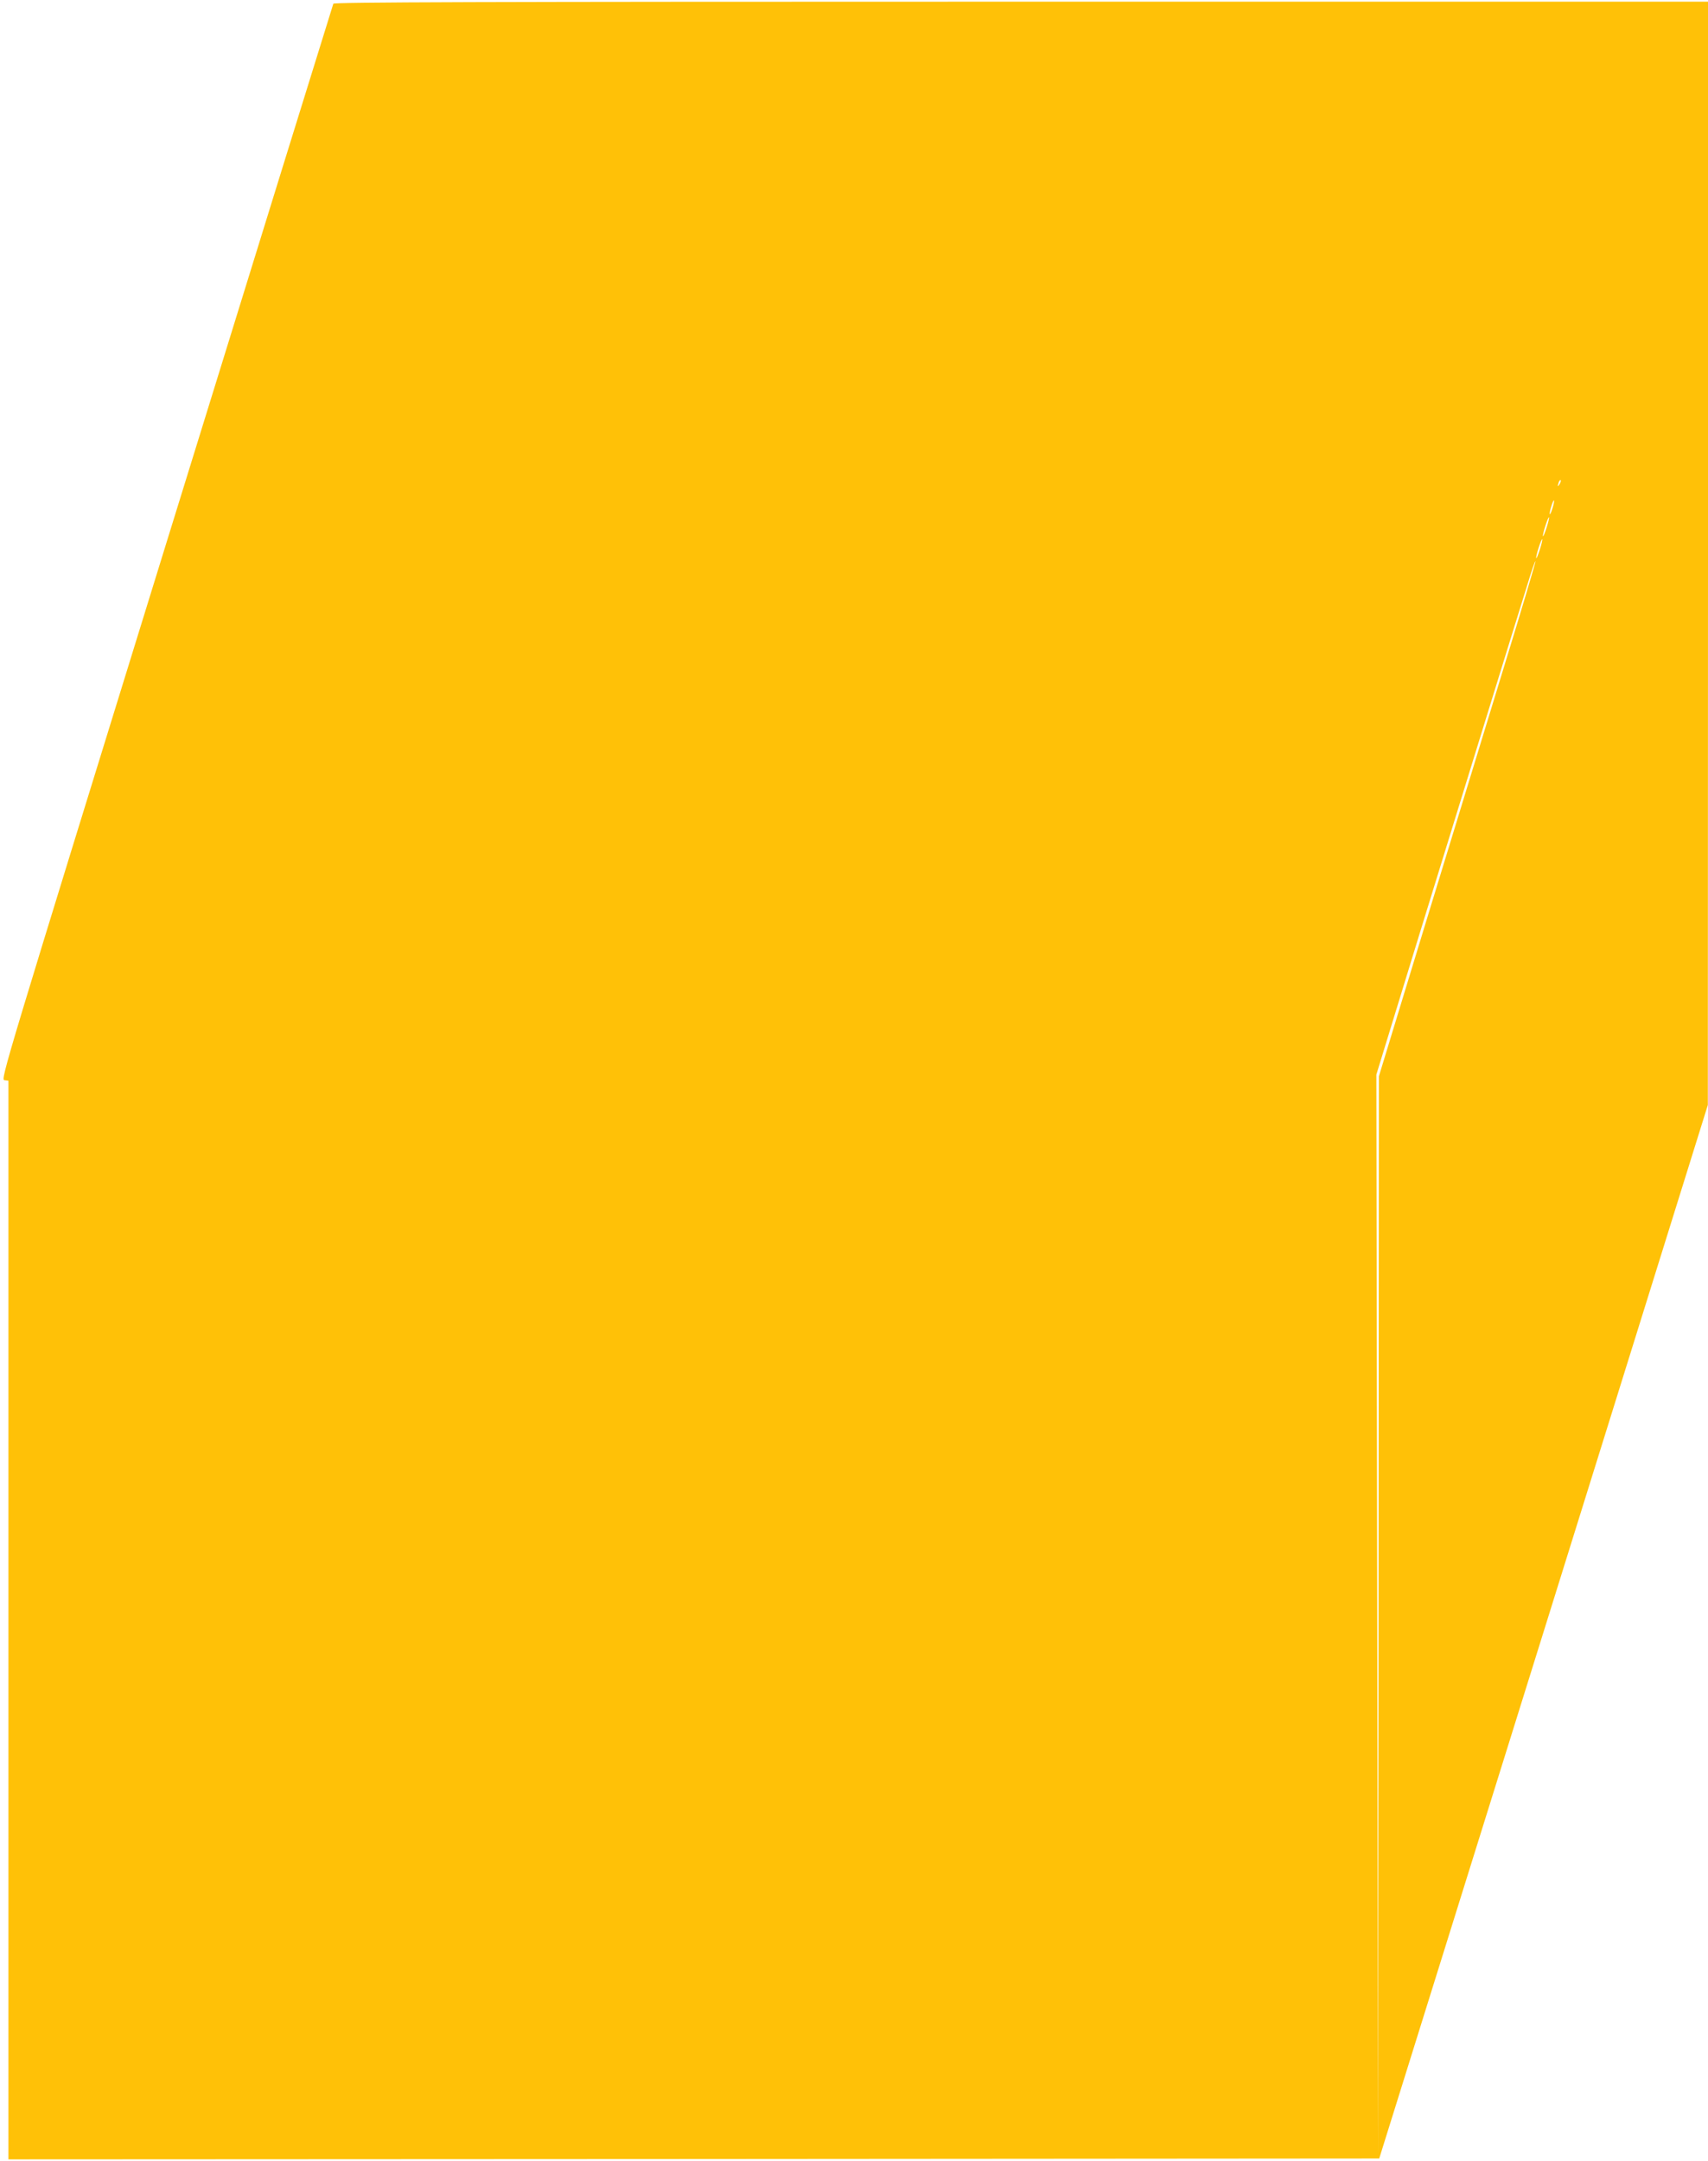 <?xml version="1.0" standalone="no"?>
<!DOCTYPE svg PUBLIC "-//W3C//DTD SVG 20010904//EN"
 "http://www.w3.org/TR/2001/REC-SVG-20010904/DTD/svg10.dtd">
<svg version="1.0" xmlns="http://www.w3.org/2000/svg"
 width="1012pt" height="1280pt" viewBox="0 0 1012 1280"
 preserveAspectRatio="xMidYMid meet">
<g transform="translate(0,1280) scale(0.1,-0.1)"
fill="#ffc107" stroke="none">
<path d="M1975 12778 c-3 -7 -448 -1444 -989 -3193 -963 -3115 -983 -3180
-960 -3183 l24 -3 0 -3195 0 -3194 4061 2 4061 3 974 3120 973 3120 1 3268 0
3267 -4070 0 c-3247 0 -4072 -3 -4075 -12z m7266 -2845 c-12 -20 -14 -14 -5
12 4 9 9 14 11 11 3 -2 0 -13 -6 -23z m-42 -142 c-7 -23 -14 -39 -16 -37 -3 2
1 23 8 45 7 23 14 39 16 37 3 -2 -1 -23 -8 -45z m-35 -115 c-10 -31 -19 -54
-22 -52 -2 2 4 29 14 60 10 31 19 54 22 52 2 -2 -4 -29 -14 -60z m-40 -130
c-10 -31 -19 -54 -22 -52 -2 2 4 29 14 60 10 31 19 54 22 52 2 -2 -4 -29 -14
-60z m-218 -713 c-107 -351 -317 -1036 -466 -1523 l-270 -885 -2 -3200 -3
-3200 -5 3205 -5 3205 92 300 c50 165 243 791 428 1390 185 600 355 1150 378
1222 22 73 42 131 45 129 2 -2 -84 -292 -192 -643z"/>
</g>
</svg>
